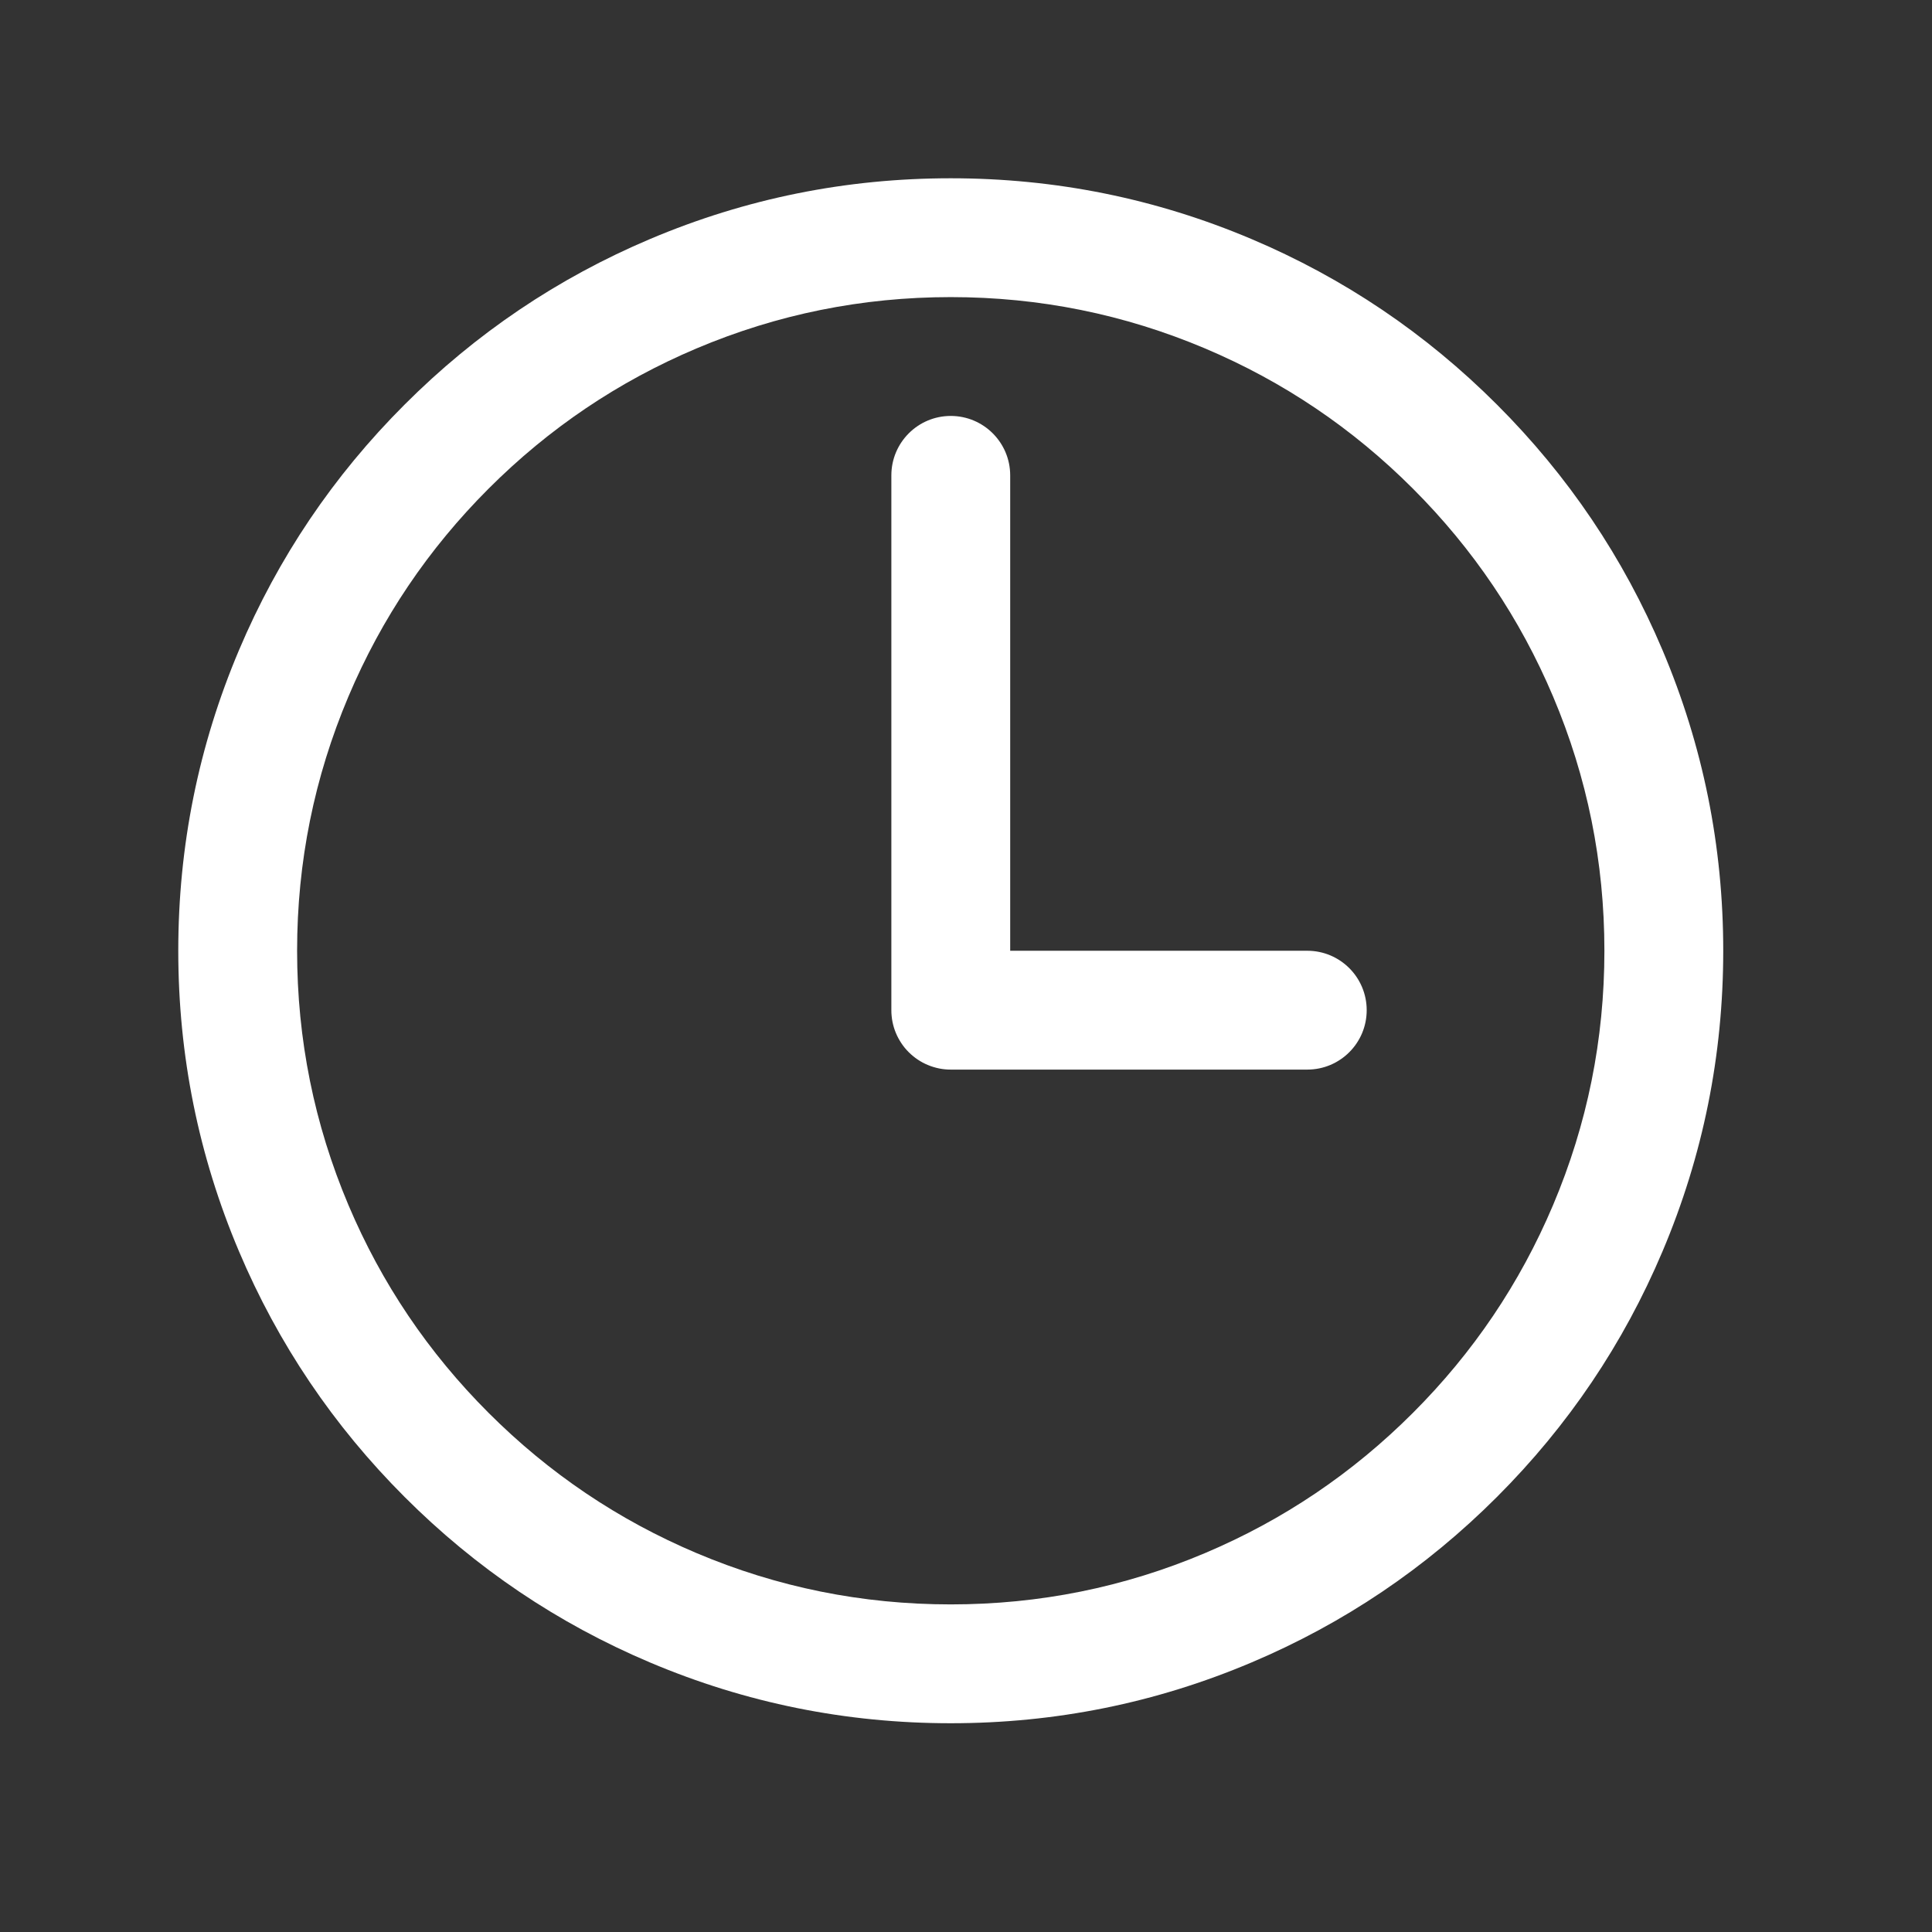 <svg xmlns="http://www.w3.org/2000/svg" width="55" height="55" viewBox="0 0 55 55" fill="none"><rect x="0" y="0" width="55" height="55" fill="#333333" stroke="none"/><g id="Clip path group"><mask id="mask0_30_214" style="mask-type:luminance" maskUnits="userSpaceOnUse" x="0" y="0" width="55" height="55"><g id="clipPath0702867710"><path id="Vector" d="M0 0H54.132V54.132H0V0Z" fill="white"></path></g></mask><g mask="url(#mask0_30_214)"><g id="Group"><g id="Clip path group_2"><mask id="mask1_30_214" style="mask-type:luminance" maskUnits="userSpaceOnUse" x="0" y="0" width="55" height="55"><g id="clipPath3668391410"><path id="Vector_2" d="M0 0H54.132V54.132H0V0Z" fill="white"></path></g></mask><g mask="url(#mask1_30_214)"><g id="Group_2"><path id="Vector_3" d="M27.066 8.458C24.543 8.458 22.129 8.946 19.826 9.92C17.6 10.862 15.628 12.192 13.91 13.91C12.192 15.628 10.862 17.6 9.92 19.826C8.946 22.129 8.458 24.543 8.458 27.066C8.458 29.59 8.946 32.003 9.92 34.307C10.862 36.533 12.192 38.505 13.91 40.222C15.628 41.94 17.6 43.27 19.826 44.212C22.129 45.187 24.543 45.674 27.066 45.674C29.59 45.674 32.003 45.187 34.307 44.212C36.533 43.27 38.505 41.94 40.222 40.222C41.94 38.505 43.27 36.533 44.212 34.307C45.187 32.003 45.674 29.59 45.674 27.066C45.674 24.543 45.187 22.129 44.212 19.826C43.27 17.6 41.94 15.628 40.222 13.91C38.505 12.192 36.533 10.862 34.307 9.92C32.003 8.946 29.59 8.458 27.066 8.458ZM27.066 5.075C30.047 5.075 32.9 5.651 35.625 6.804C38.256 7.918 40.586 9.489 42.615 11.518C44.644 13.546 46.215 15.876 47.328 18.507C48.481 21.232 49.057 24.085 49.057 27.066C49.057 30.047 48.481 32.9 47.328 35.625C46.215 38.256 44.644 40.586 42.615 42.615C40.586 44.644 38.256 46.215 35.625 47.328C32.9 48.481 30.047 49.057 27.066 49.057C24.085 49.057 21.232 48.481 18.507 47.328C15.876 46.215 13.546 44.644 11.518 42.615C9.489 40.586 7.918 38.256 6.804 35.625C5.651 32.9 5.075 30.047 5.075 27.066C5.075 24.085 5.651 21.232 6.804 18.507C7.918 15.876 9.489 13.546 11.518 11.518C13.546 9.489 15.876 7.918 18.507 6.804C21.232 5.651 24.085 5.075 27.066 5.075Z" fill="white"></path><path id="Vector_4" fill-rule="evenodd" clip-rule="evenodd" d="M27.066 11.841C26.132 11.841 25.375 12.599 25.375 13.533V28.758C25.375 28.813 25.377 28.868 25.383 28.923C25.388 28.979 25.396 29.033 25.407 29.088C25.418 29.142 25.431 29.196 25.447 29.249C25.463 29.302 25.482 29.354 25.503 29.405C25.524 29.456 25.548 29.506 25.574 29.555C25.6 29.604 25.629 29.651 25.66 29.698C25.69 29.744 25.723 29.788 25.758 29.831C25.794 29.874 25.831 29.915 25.87 29.954C25.909 29.993 25.95 30.03 25.993 30.065C26.036 30.101 26.08 30.133 26.126 30.164C26.172 30.195 26.22 30.223 26.269 30.25C26.317 30.276 26.367 30.299 26.419 30.32C26.47 30.342 26.522 30.36 26.575 30.376C26.628 30.392 26.682 30.406 26.736 30.417C26.79 30.428 26.845 30.436 26.9 30.441C26.955 30.447 27.011 30.449 27.066 30.449H37.216C38.15 30.449 38.907 29.692 38.907 28.758C38.907 27.823 38.15 27.066 37.216 27.066H28.758V13.533C28.758 12.599 28 11.841 27.066 11.841Z" fill="white"></path></g></g></g></g></g></g></svg>